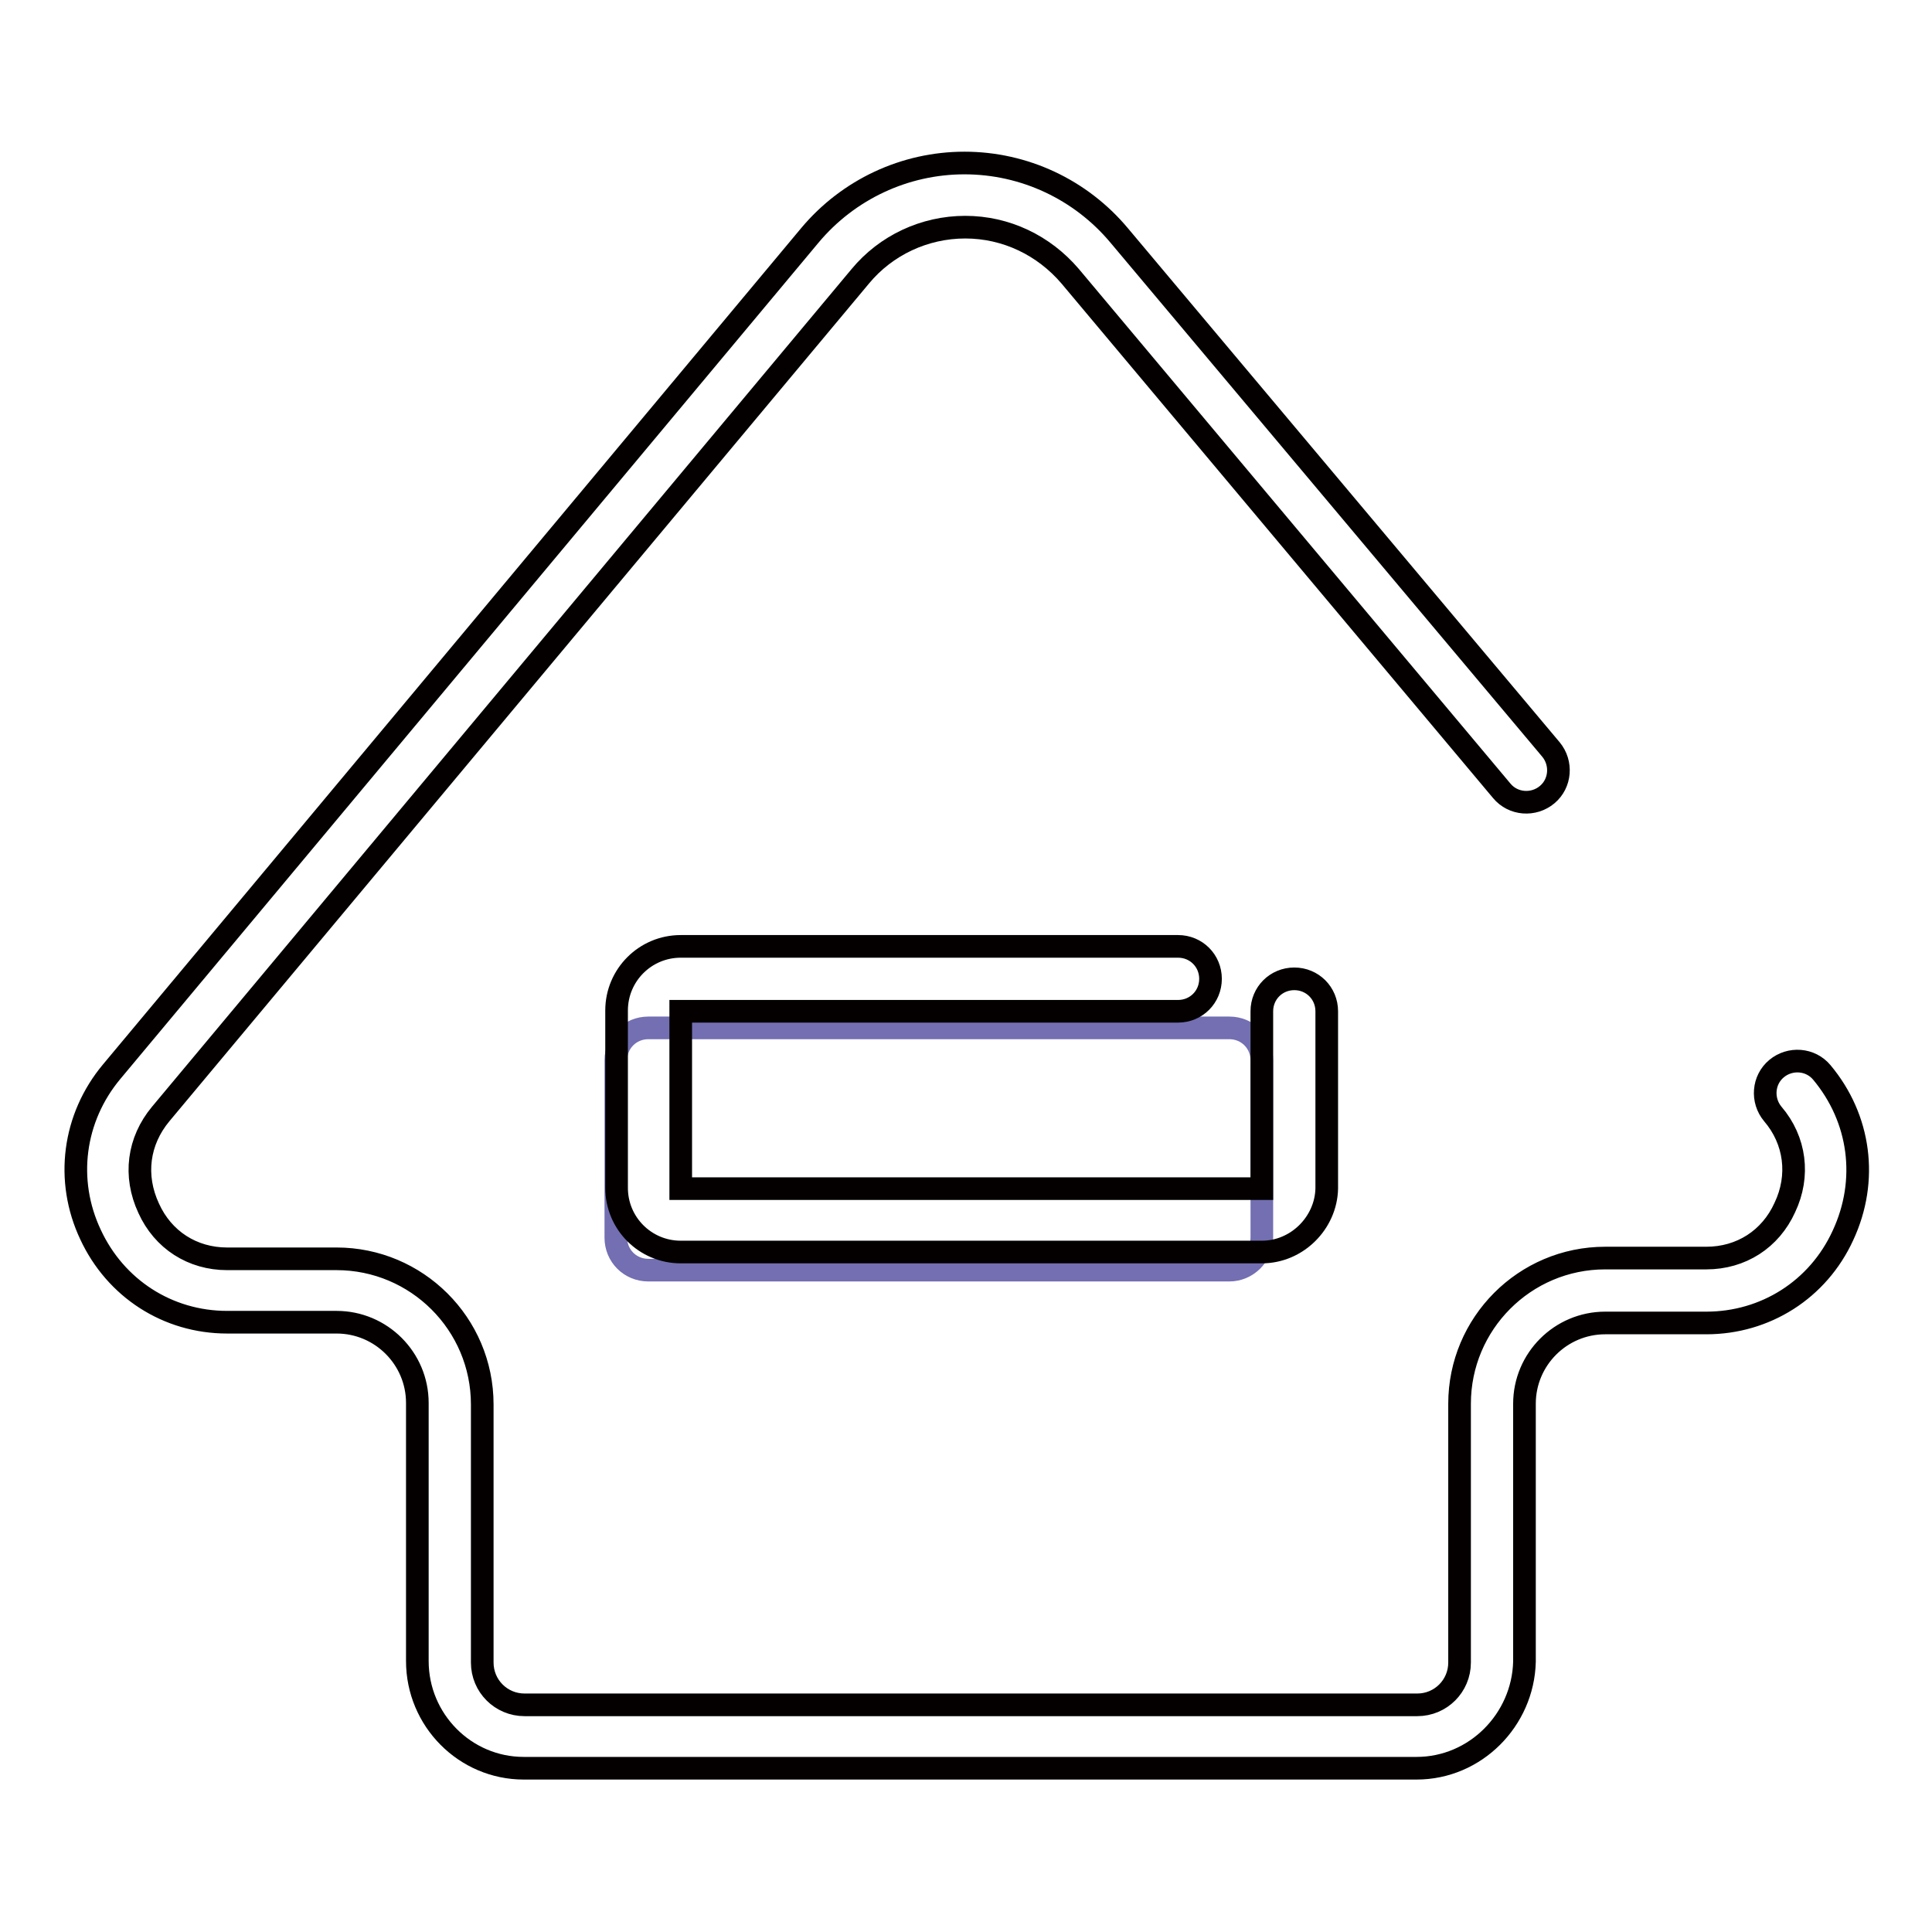 <?xml version="1.0" encoding="utf-8"?>
<!-- Svg Vector Icons : http://www.onlinewebfonts.com/icon -->
<!DOCTYPE svg PUBLIC "-//W3C//DTD SVG 1.1//EN" "http://www.w3.org/Graphics/SVG/1.1/DTD/svg11.dtd">
<svg version="1.1" xmlns="http://www.w3.org/2000/svg" xmlns:xlink="http://www.w3.org/1999/xlink" x="0px" y="0px" viewBox="0 0 256 256" enable-background="new 0 0 256 256" xml:space="preserve">
<g> <path stroke-width="3" fill-opacity="0" stroke="#736fb2"  d="M162.9,168.3h-77c-2.4,0-4.3-1.9-4.3-4.3v-23.5c0-2.4,1.9-4.3,4.3-4.3h77c2.4,0,4.3,1.9,4.3,4.3V164 C167.2,166.4,165.2,168.3,162.9,168.3z"/> <path stroke-width="3" fill-opacity="0" stroke="#040000"  d="M187.7,234.3H69.4c-7.8,0-14.1-6.4-14.1-14.2v-34.2c0-5.9-4.8-10.7-10.7-10.7H30.1 c-7.9,0-14.8-4.5-18.1-11.6c-3.4-7.2-2.3-15.5,2.8-21.6l92.5-110.8c5.1-6.1,12.6-9.6,20.5-9.6c7.9,0,15.4,3.5,20.5,9.6l57.2,68.1 c1.5,1.8,1.3,4.5-0.5,6c-1.8,1.5-4.5,1.3-6-0.5l-57.2-68.2c-3.5-4.1-8.5-6.5-13.9-6.5c-5.4,0-10.5,2.4-13.9,6.5L21.3,147.6 c-3,3.6-3.6,8.2-1.6,12.5c1.9,4.2,5.8,6.7,10.4,6.7h14.5c10.6,0,19.3,8.6,19.3,19.3v34.2c0,3.1,2.5,5.6,5.6,5.6h118.3 c3.1,0,5.6-2.5,5.6-5.6v-34.3c0-10.6,8.6-19.3,19.3-19.3h13.4c4.6,0,8.5-2.5,10.4-6.7c2-4.2,1.4-8.9-1.6-12.4 c-1.5-1.8-1.3-4.5,0.5-6c1.8-1.5,4.5-1.3,6,0.5c5.1,6.1,6.2,14.3,2.8,21.6c-3.3,7.2-10.3,11.6-18.1,11.6h-13.4 c-5.9,0-10.7,4.8-10.7,10.7v34.2C201.8,227.9,195.5,234.3,187.7,234.3L187.7,234.3z"/> <path stroke-width="3" fill-opacity="0" stroke="#040000"  d="M167.2,165.9h-77c-4.7,0-8.5-3.8-8.5-8.5v-23.5c0-4.7,3.8-8.5,8.5-8.5h65.9c2.4,0,4.3,1.9,4.3,4.3 s-1.9,4.3-4.3,4.3H90.2v23.5h77v-23.5c0-2.4,1.9-4.3,4.3-4.3c2.4,0,4.3,1.9,4.3,4.3v23.5C175.7,162,171.9,165.9,167.2,165.9 L167.2,165.9z"/></g>
</svg>